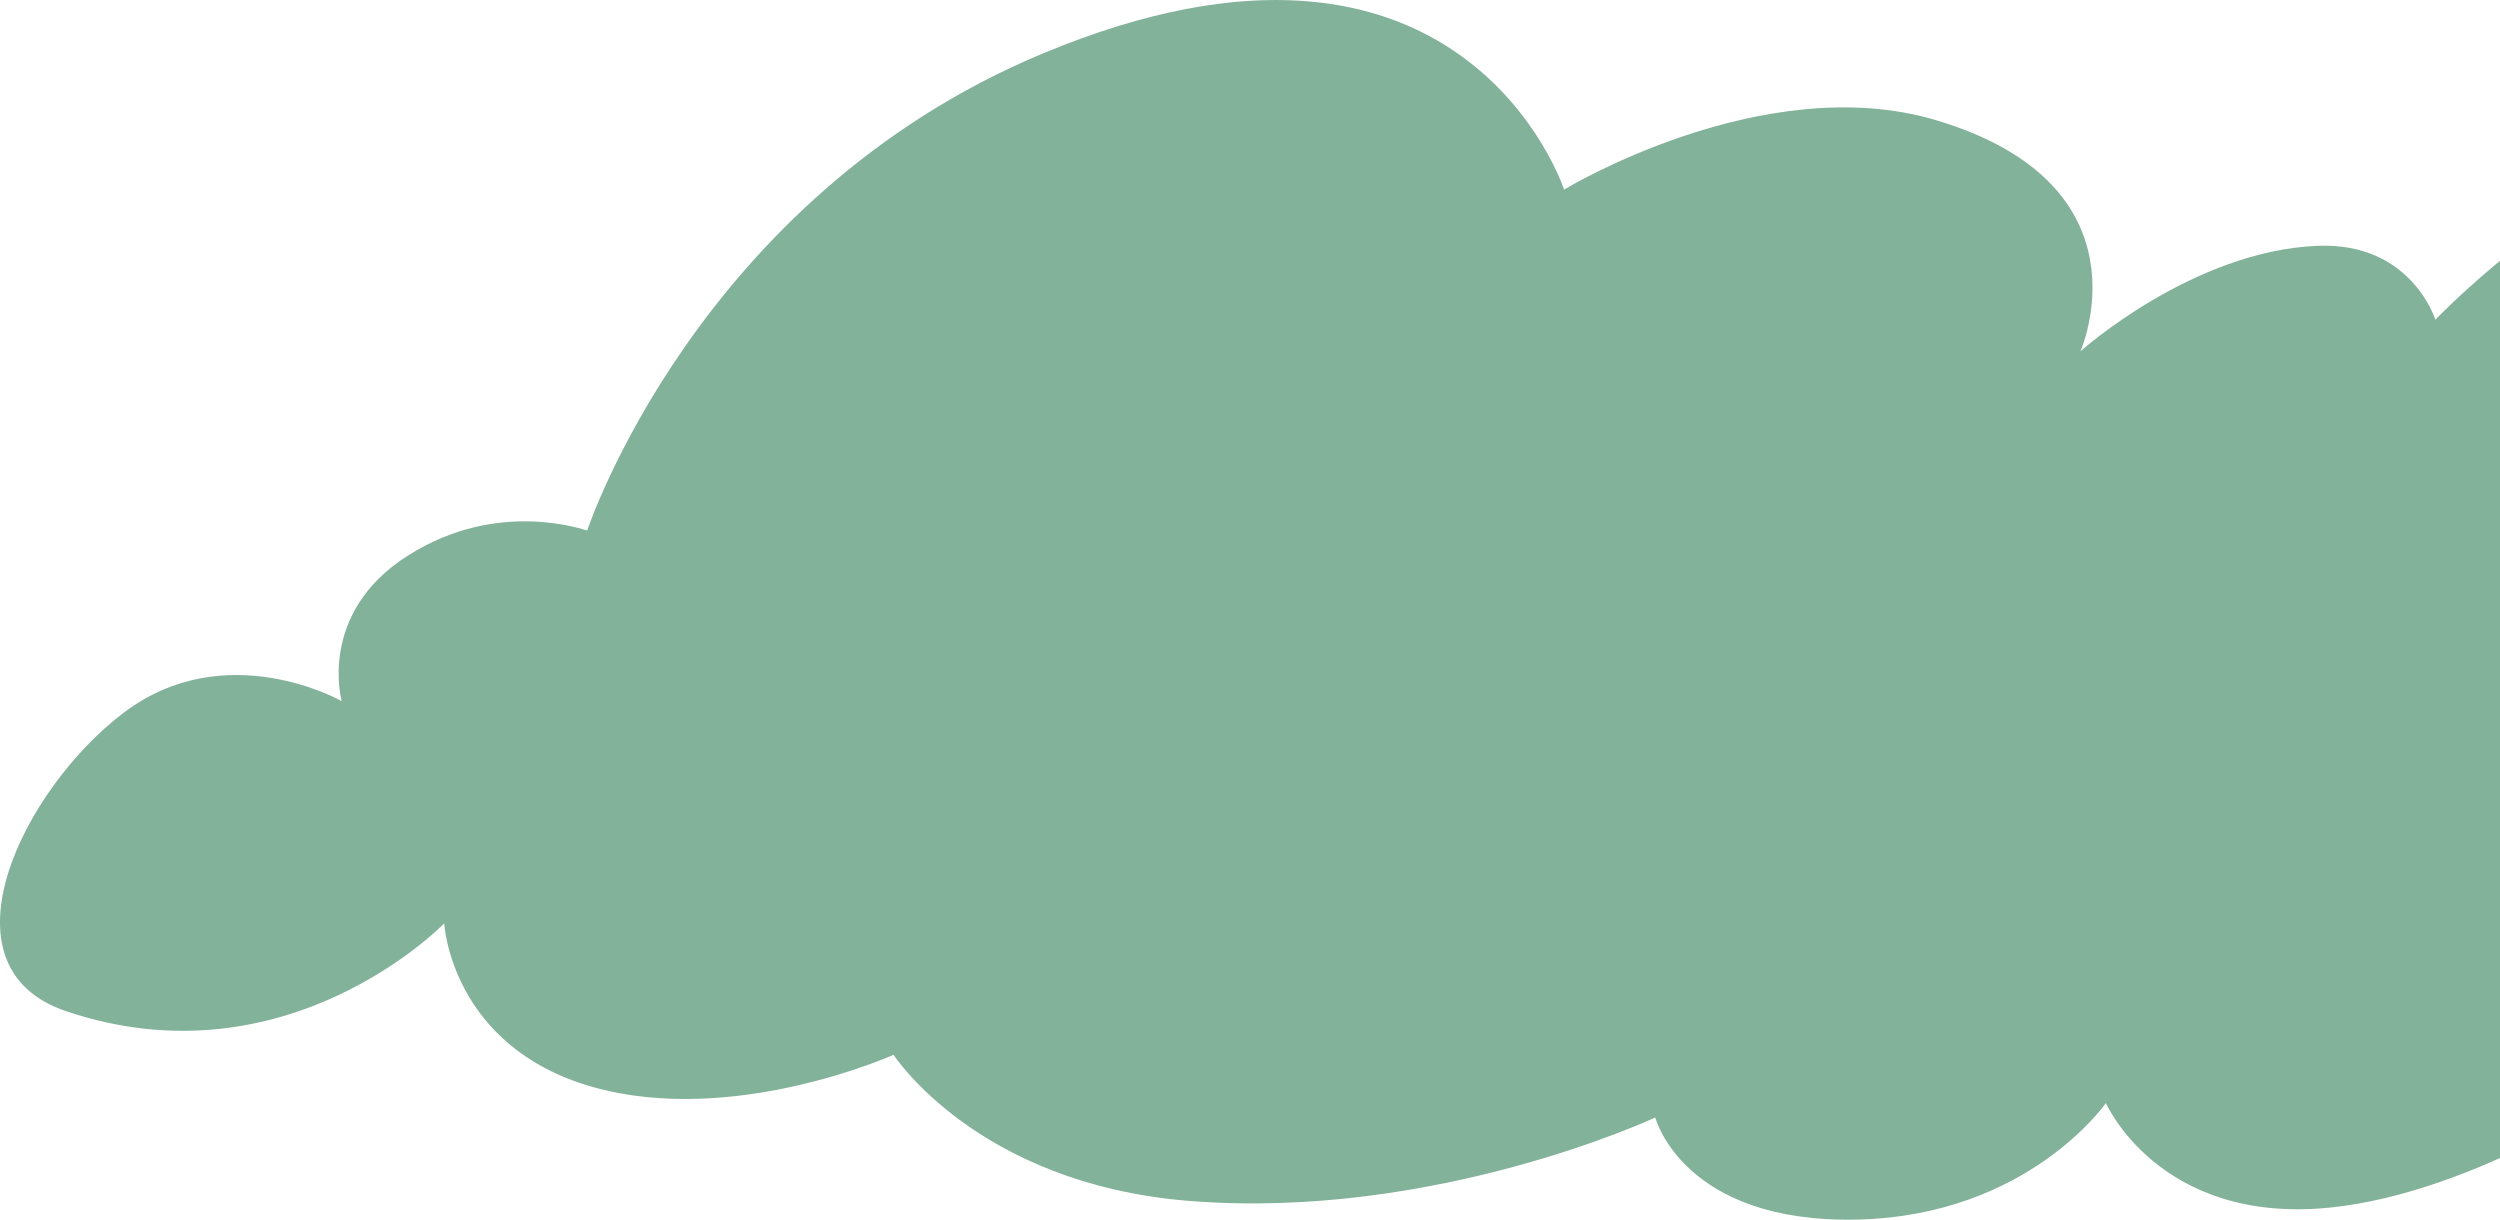 <svg width="371" height="181" viewBox="0 0 371 181" fill="none" xmlns="http://www.w3.org/2000/svg">
<path fill-rule="evenodd" clip-rule="evenodd" d="M65.921 137.029C65.921 137.029 42.628 161.151 9.798 150.057C-9.636 143.493 3.37 117.127 18.332 105.783C33.523 94.27 50.708 104.047 50.708 104.047C50.708 104.047 47.041 91.019 60.511 82.46C74.108 73.822 87.045 78.8 87.141 78.715C87.167 78.692 103.467 29.3 154.777 7.927C217.13 -18.049 232.108 28.135 232.108 28.135C232.108 28.135 261.648 10.189 287.292 17.831C319.716 27.492 308.736 52.137 308.736 52.137C308.736 52.137 325.372 37.192 343.995 36.476C357.859 35.943 361.409 47.446 361.409 47.446C361.409 47.446 412.335 -6.496 471.649 10.909C536.599 29.966 505.566 89.494 505.566 89.494C505.566 89.494 554.679 84.54 551.47 112.68C547.228 149.882 498.466 145.987 498.466 145.987C498.466 145.987 471.229 172.697 434.146 178.329C397.037 183.961 391.189 160.662 391.189 160.662C391.189 160.662 367.843 177.021 345.648 179.218C320.404 181.721 312.515 163.692 312.515 163.692C312.515 163.692 300.975 180.38 275.704 180.982C249.725 181.599 245.642 165.837 245.642 165.837C245.642 165.837 212.834 181.194 176.305 178.202C144.937 175.633 132.603 156.531 132.603 156.531C132.603 156.531 108.824 167.234 87.924 161.297C66.891 155.317 65.921 137.029 65.921 137.029Z" fill="#83B29A"/>
</svg>
